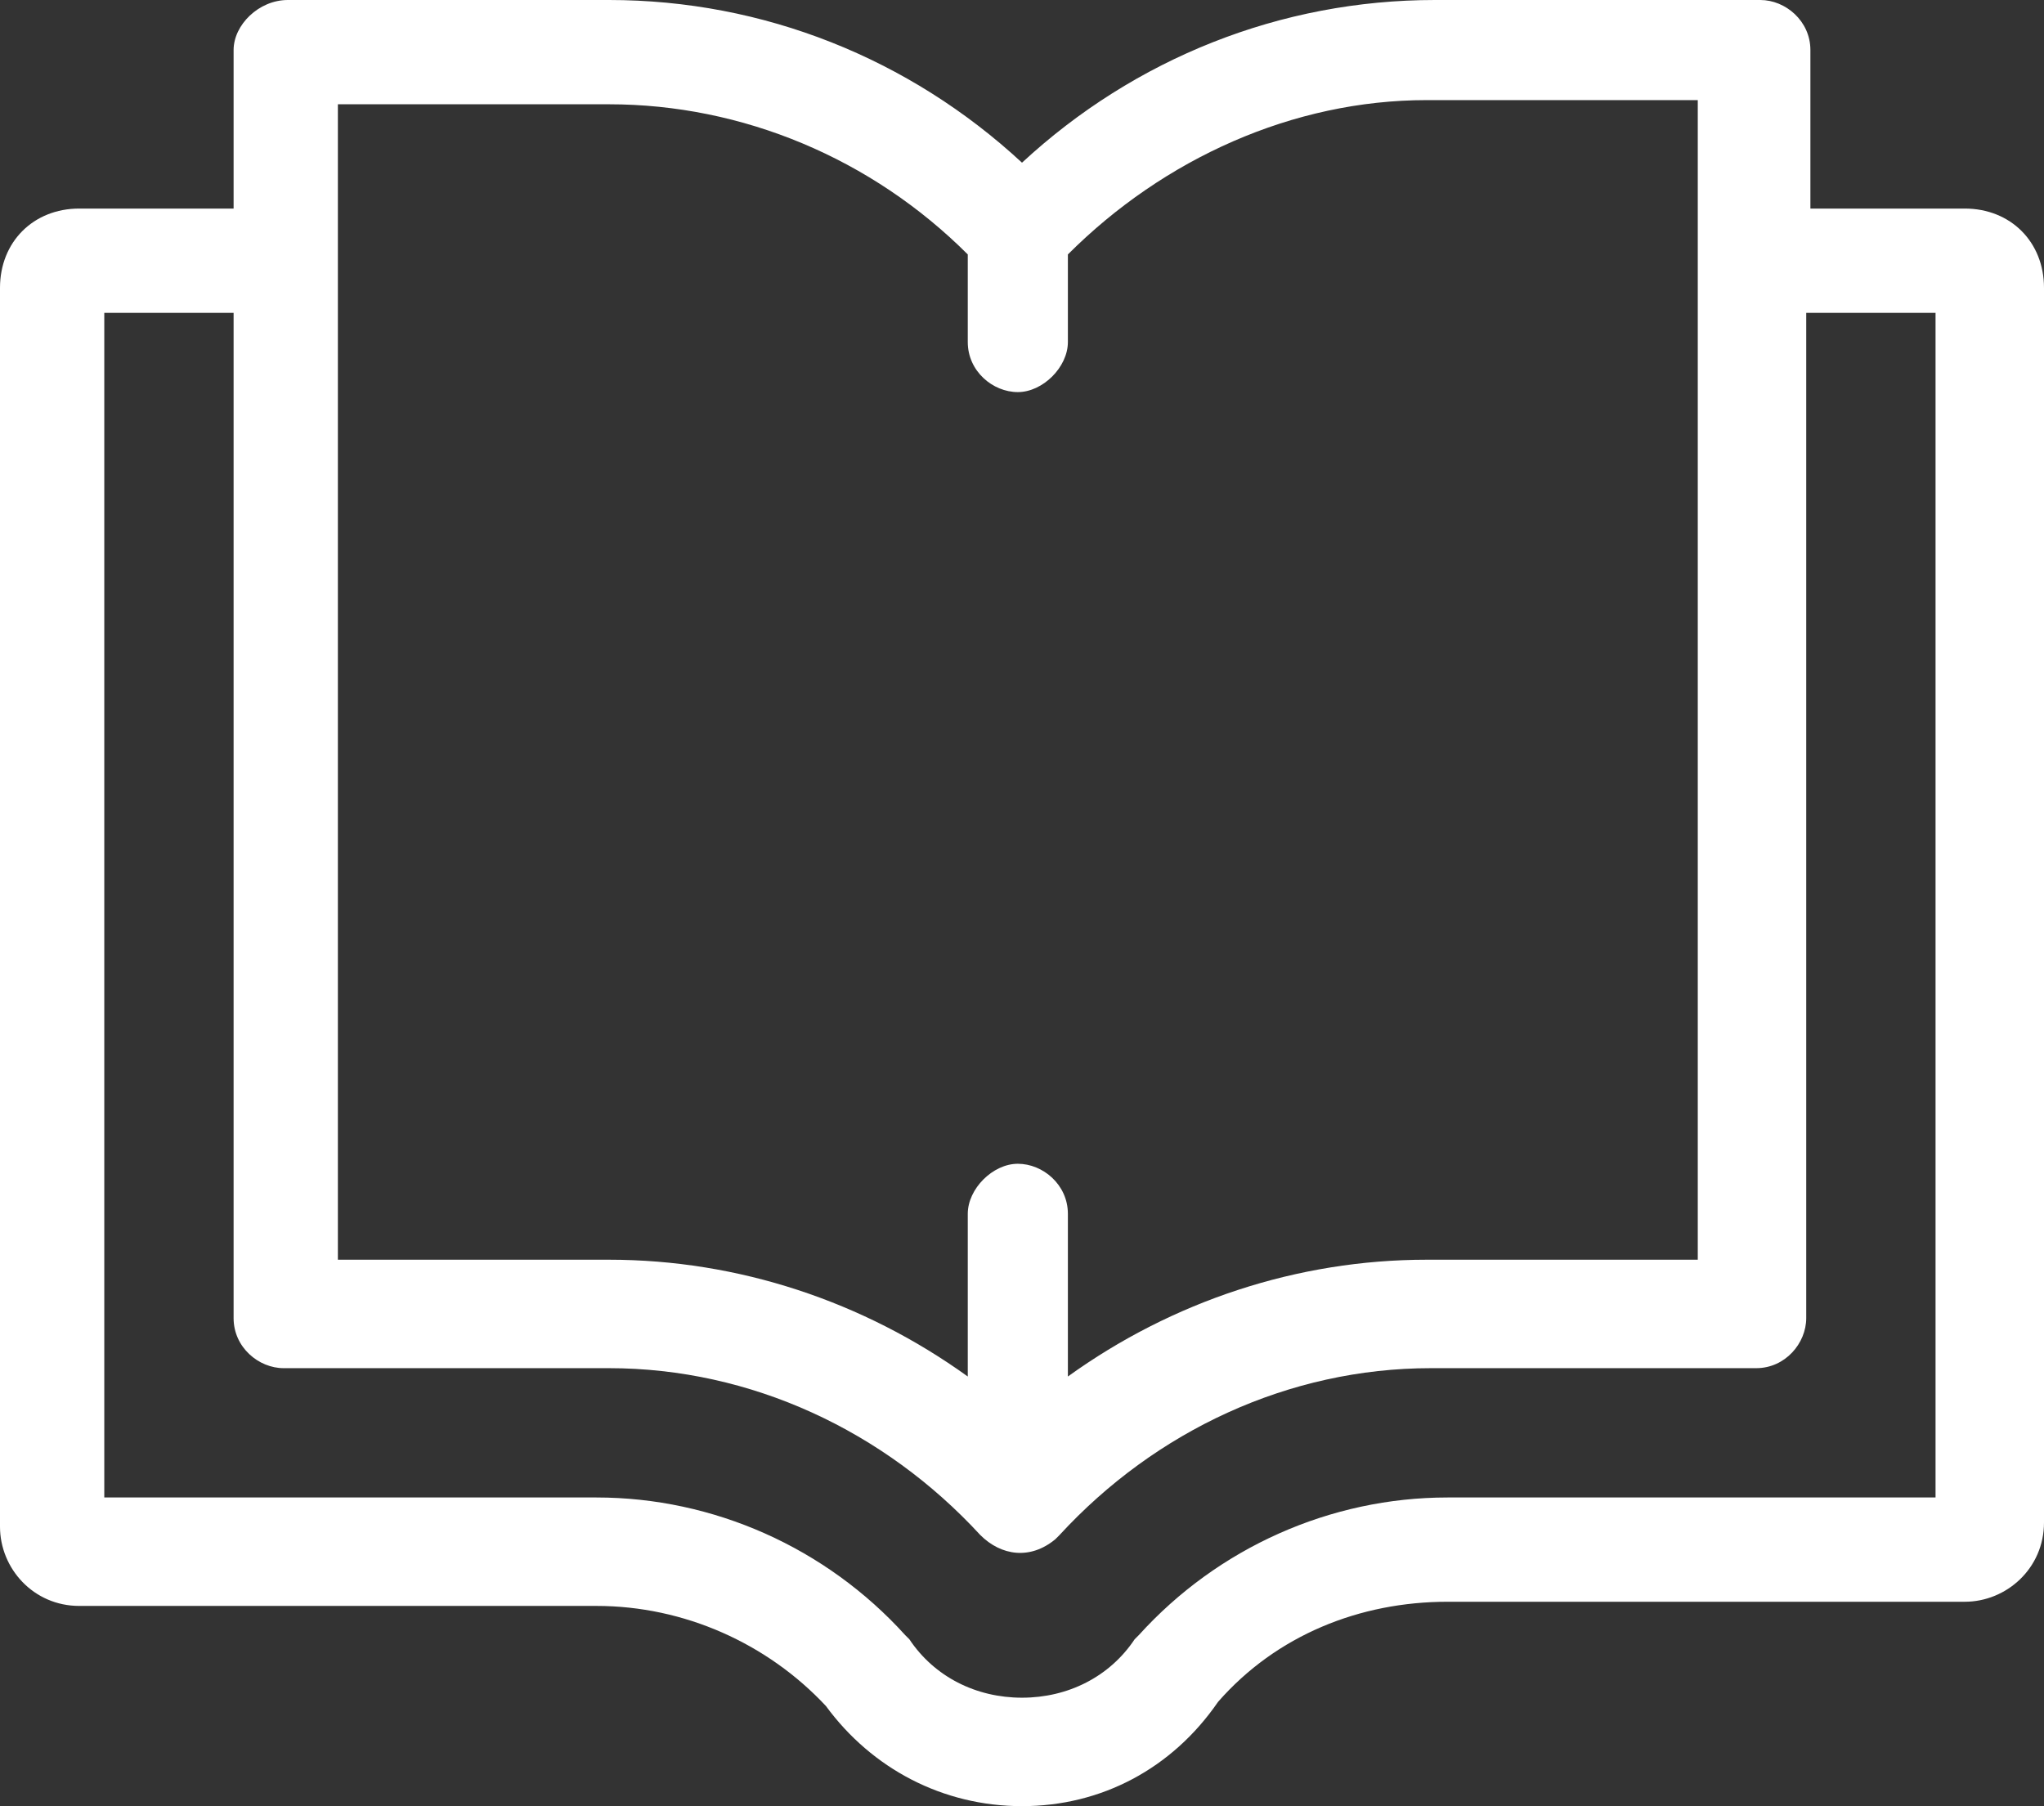 <?xml version="1.0" encoding="utf-8"?>
<!-- Generator: Adobe Illustrator 26.0.1, SVG Export Plug-In . SVG Version: 6.00 Build 0)  -->
<svg version="1.1" id="Layer_1" xmlns="http://www.w3.org/2000/svg" xmlns:xlink="http://www.w3.org/1999/xlink" x="0px" y="0px"
	 viewBox="0 0 49 43.3" style="enable-background:new 0 0 49 43.3;" xml:space="preserve">
<rect x="0" y="0" width="49" height="43.3" fill="#333333" stroke="none"/>
<style type="text/css">
	.st0{fill:#FFFFFF;}
</style>
<path id="Path_47" class="st0" d="M47.1,5h-3.7V1.2c0-0.7-0.6-1.2-1.2-1.2h-7.8c-3.7,0-7.2,1.4-9.9,3.9C21.8,1.4,18.3,0,14.6,0H6.9
	C6.2,0,5.6,0.6,5.6,1.2V5H1.9C0.8,5,0,5.8,0,6.9l0,0v29.7c0,1,0.8,1.9,1.9,1.9h12.4c2.1,0,4.1,0.9,5.5,2.4c1.1,1.5,2.8,2.4,4.7,2.4
	l0,0c1.9,0,3.6-0.9,4.7-2.5c1.4-1.6,3.4-2.4,5.5-2.4h12.4c1,0,1.9-0.8,1.9-1.9V6.9C49,5.8,48.2,5,47.1,5z M8.1,2.5h6.5
	c3.2,0,6.3,1.3,8.6,3.6v2.1c0,0.7,0.6,1.2,1.2,1.2s1.2-0.6,1.2-1.2V6.1c2.3-2.3,5.4-3.7,8.6-3.7h6.5v27.8h-6.5c-3.1,0-6.1,1-8.6,2.8
	v-3.9c0-0.7-0.6-1.2-1.2-1.2s-1.2,0.6-1.2,1.2v3.9c-2.5-1.8-5.5-2.8-8.6-2.8H8.1L8.1,2.5z M46.5,35.9H34.7c-2.8,0-5.5,1.2-7.4,3.3
	c0,0-0.1,0.1-0.1,0.1c-0.6,0.9-1.6,1.4-2.7,1.4l0,0c-1.1,0-2.1-0.5-2.7-1.4c0,0-0.1-0.1-0.1-0.1c-1.9-2.1-4.6-3.3-7.4-3.3H2.5V7.5
	h3.1v24.1c0,0.7,0.6,1.2,1.2,1.2h7.8c3.4,0,6.6,1.5,8.9,4c0.5,0.5,1.2,0.6,1.8,0.1c0,0,0.1-0.1,0.1-0.1c2.3-2.5,5.5-4,8.9-4h7.8
	c0.7,0,1.2-0.6,1.2-1.2V7.5h3.1V35.9z"/>
</svg>
